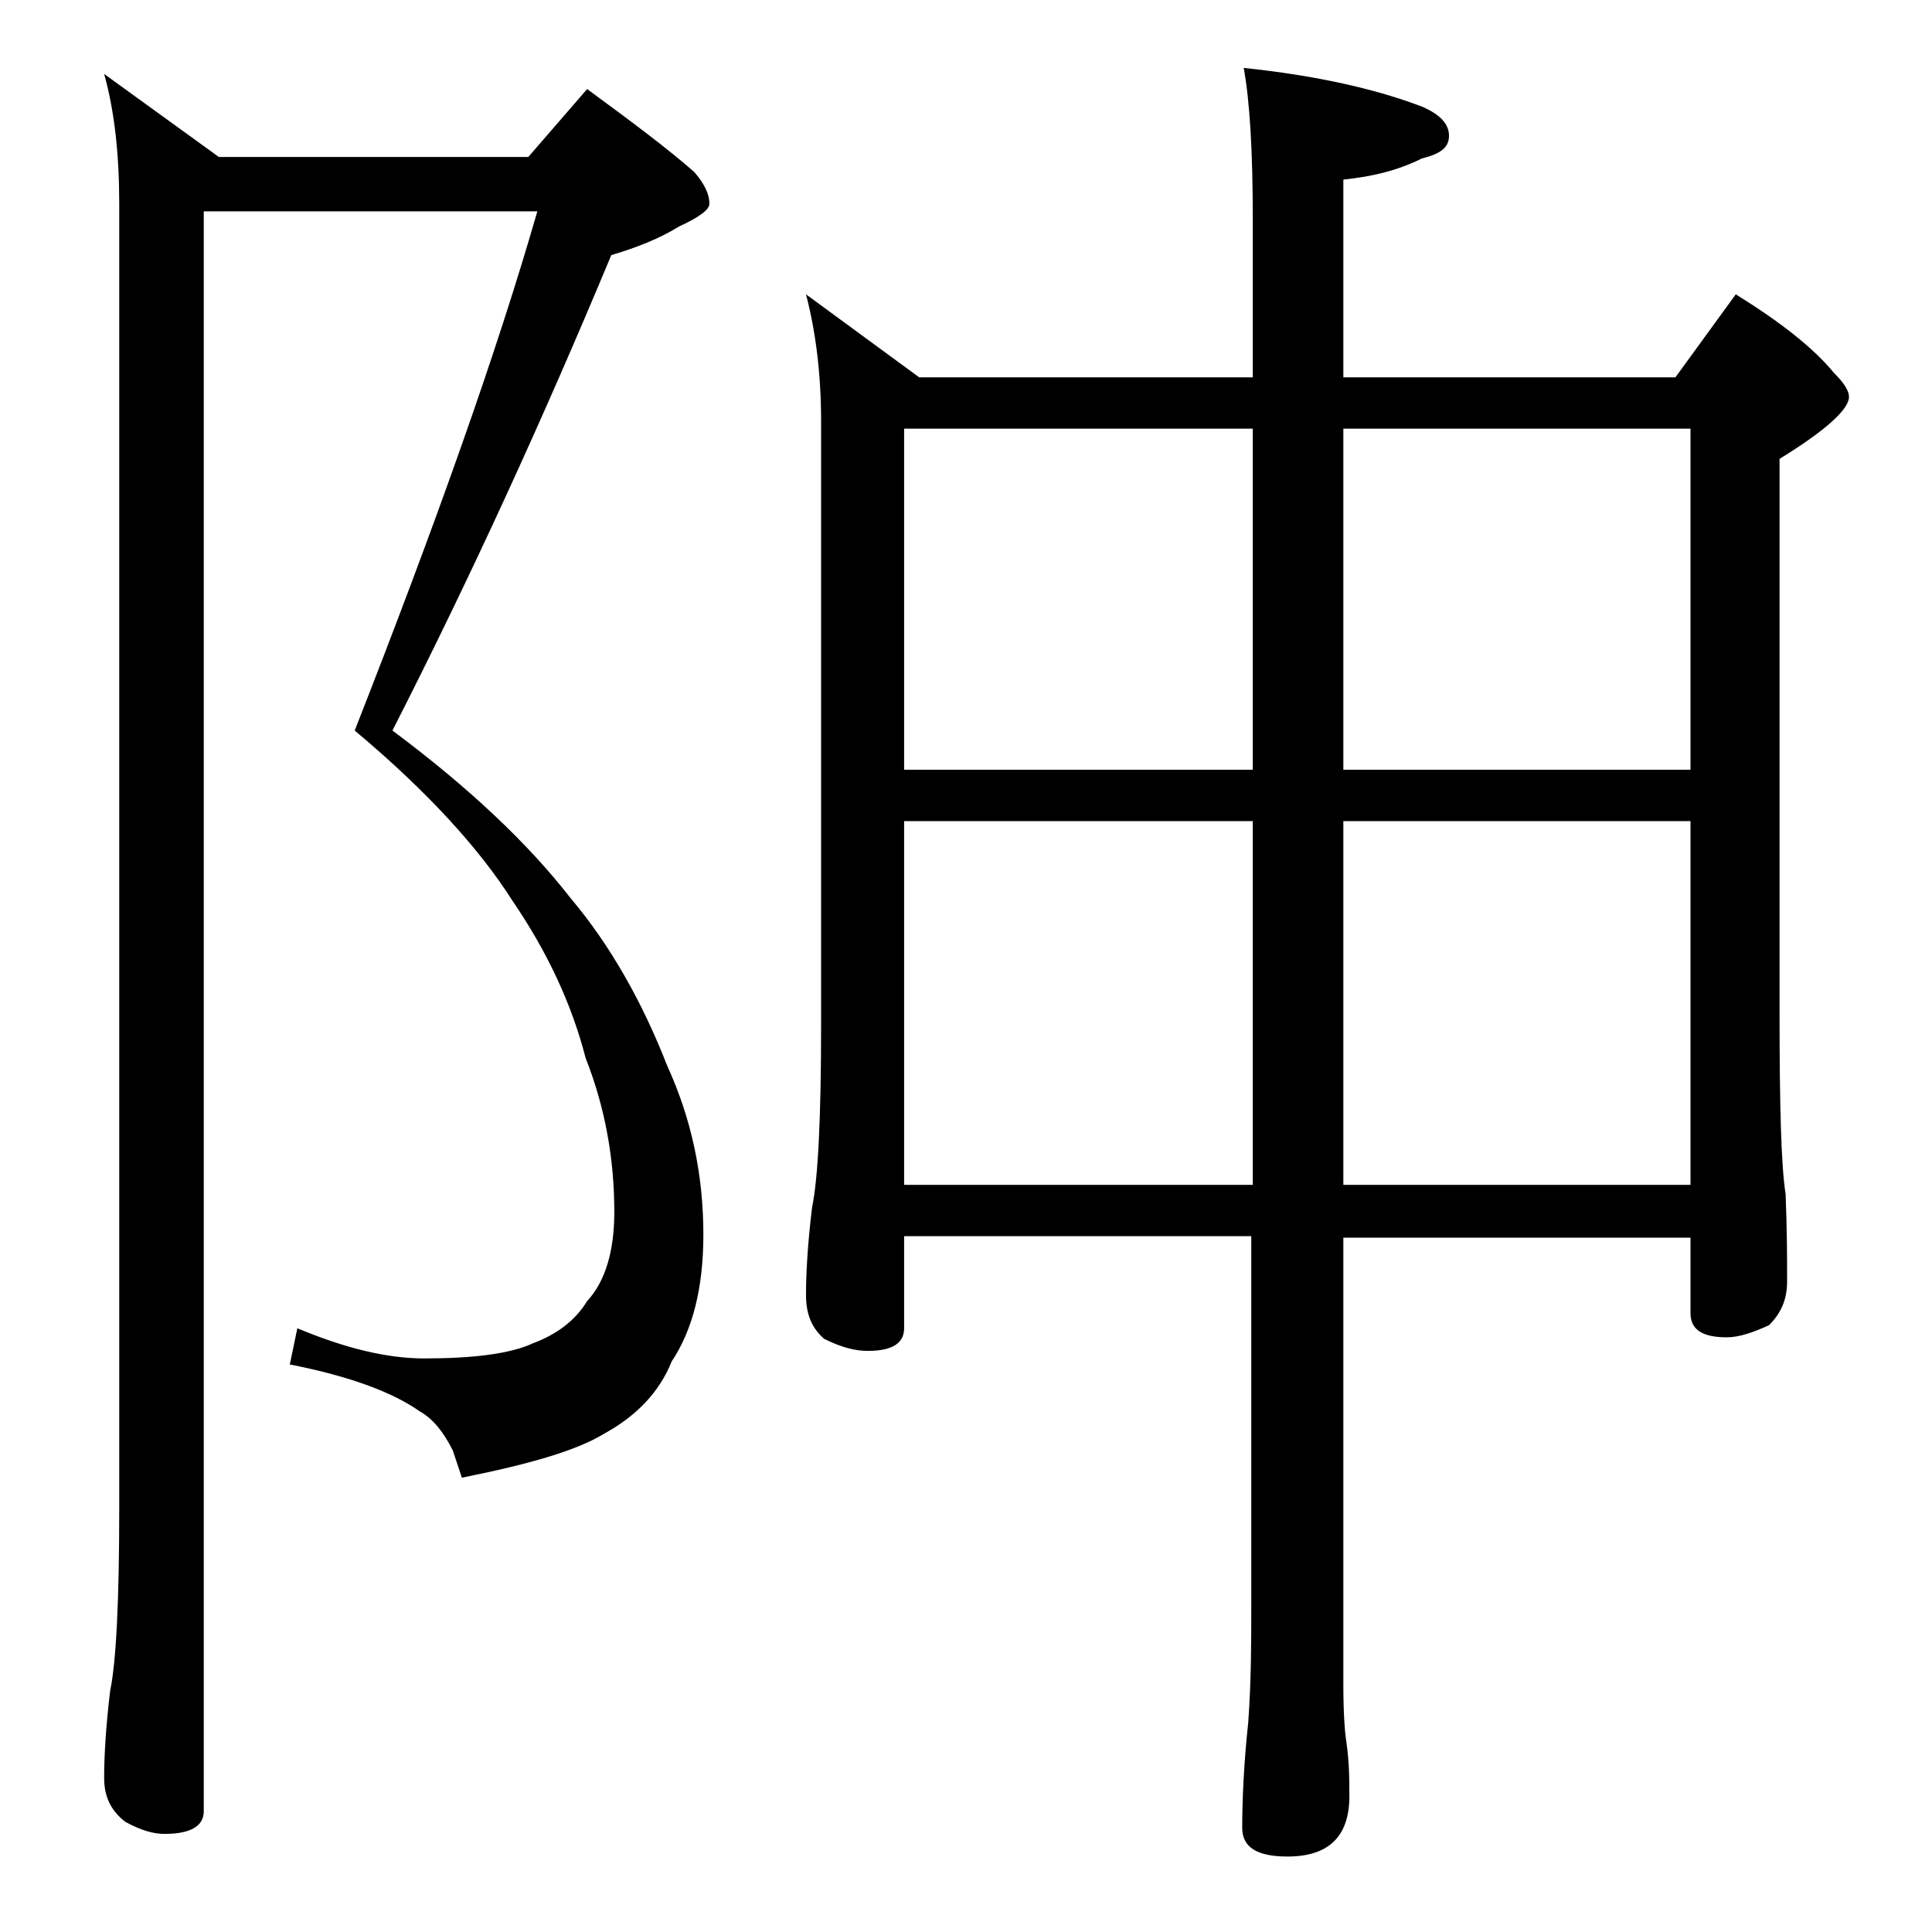 <?xml version="1.0" encoding="utf-8"?>
<!-- Generator: Adobe Illustrator 18.0.0, SVG Export Plug-In . SVG Version: 6.00 Build 0)  -->
<!DOCTYPE svg PUBLIC "-//W3C//DTD SVG 1.1//EN" "http://www.w3.org/Graphics/SVG/1.1/DTD/svg11.dtd">
<svg version="1.1" id="Layer_1" xmlns="http://www.w3.org/2000/svg" xmlns:xlink="http://www.w3.org/1999/xlink" x="0px" y="0px"
	 viewBox="0 0 128 128" enable-background="new 0 0 128 128" xml:space="preserve">
<path d="M13.5,14v106c0,1-0.9,1.5-2.6,1.5c-0.7,0-1.5-0.2-2.6-0.8c-0.9-0.7-1.4-1.6-1.4-2.9c0-1.4,0.1-3.3,0.4-5.8
	c0.4-1.9,0.6-6,0.6-12.1V13.5c0-3.2-0.3-6.1-1-8.6l7.6,5.5H35l3.9-4.5c3,2.2,5.4,4,7.1,5.5c0.7,0.8,1,1.5,1,2.1c0,0.4-0.7,0.9-2,1.5
	c-1.3,0.8-2.8,1.4-4.5,1.9C36,27.7,31.2,38.2,26,48.4c5.1,3.8,9,7.5,11.8,11.1c2.7,3.2,4.8,7,6.4,11.1c1.6,3.5,2.4,7.2,2.4,11.2
	c0,3.5-0.7,6.3-2.1,8.4c-0.8,2-2.3,3.6-4.5,4.8c-1.8,1.1-4.9,2-9.4,2.9l-0.6-1.8c-0.6-1.2-1.3-2.1-2.2-2.6c-1.7-1.2-4.5-2.3-8.6-3.1
	l0.5-2.4c3.1,1.3,5.9,2,8.4,2c3.2,0,5.7-0.3,7.2-1c1.6-0.6,2.8-1.5,3.6-2.8c1.2-1.3,1.8-3.3,1.8-5.9c0-3.5-0.6-6.9-1.9-10.2
	c-0.9-3.5-2.5-7-4.9-10.5c-2.1-3.3-5.5-7.1-10.4-11.2c5.3-13.5,9.4-25,12.1-34.4H13.5z M53.4,19.5l7.5,5.5H83V14.5
	c0-4.5-0.2-7.8-0.6-10c4.8,0.5,8.8,1.4,11.9,2.6C95.4,7.6,96,8.2,96,9s-0.6,1.2-1.8,1.5c-1.6,0.8-3.3,1.2-5.2,1.4V25h22l4-5.5
	c2.9,1.8,5.1,3.5,6.5,5.2c0.7,0.7,1,1.2,1,1.6c0,0.8-1.5,2.2-4.6,4.1V67c0,6.2,0.1,10.2,0.4,12.1c0.1,2.4,0.1,4.3,0.1,5.8
	c0,1.2-0.4,2.1-1.2,2.9c-1.1,0.5-2,0.8-2.8,0.8c-1.6,0-2.4-0.5-2.4-1.6v-5H89v29.6c0,1.9,0.1,3.2,0.2,3.8c0.2,1.4,0.2,2.6,0.2,3.6
	c0,2.7-1.4,4-4.1,4c-2,0-3-0.6-3-1.9c0-1.8,0.1-4.2,0.4-7c0.2-2.8,0.2-5.4,0.2-7.6V81.9H59.9V88c0,1-0.8,1.5-2.4,1.5
	c-0.8,0-1.7-0.2-2.9-0.8c-0.8-0.7-1.2-1.6-1.2-2.9c0-1.4,0.1-3.3,0.4-5.8c0.4-1.9,0.6-6,0.6-12.1V27.9C54.4,24.6,54,21.8,53.4,19.5z
	 M59.9,51H83V28.4H59.9V51z M59.9,78.5H83V54.4H59.9V78.5z M89,28.4V51h23V28.4H89z M89,54.4v24.1h23V54.4H89z"/>
</svg>
